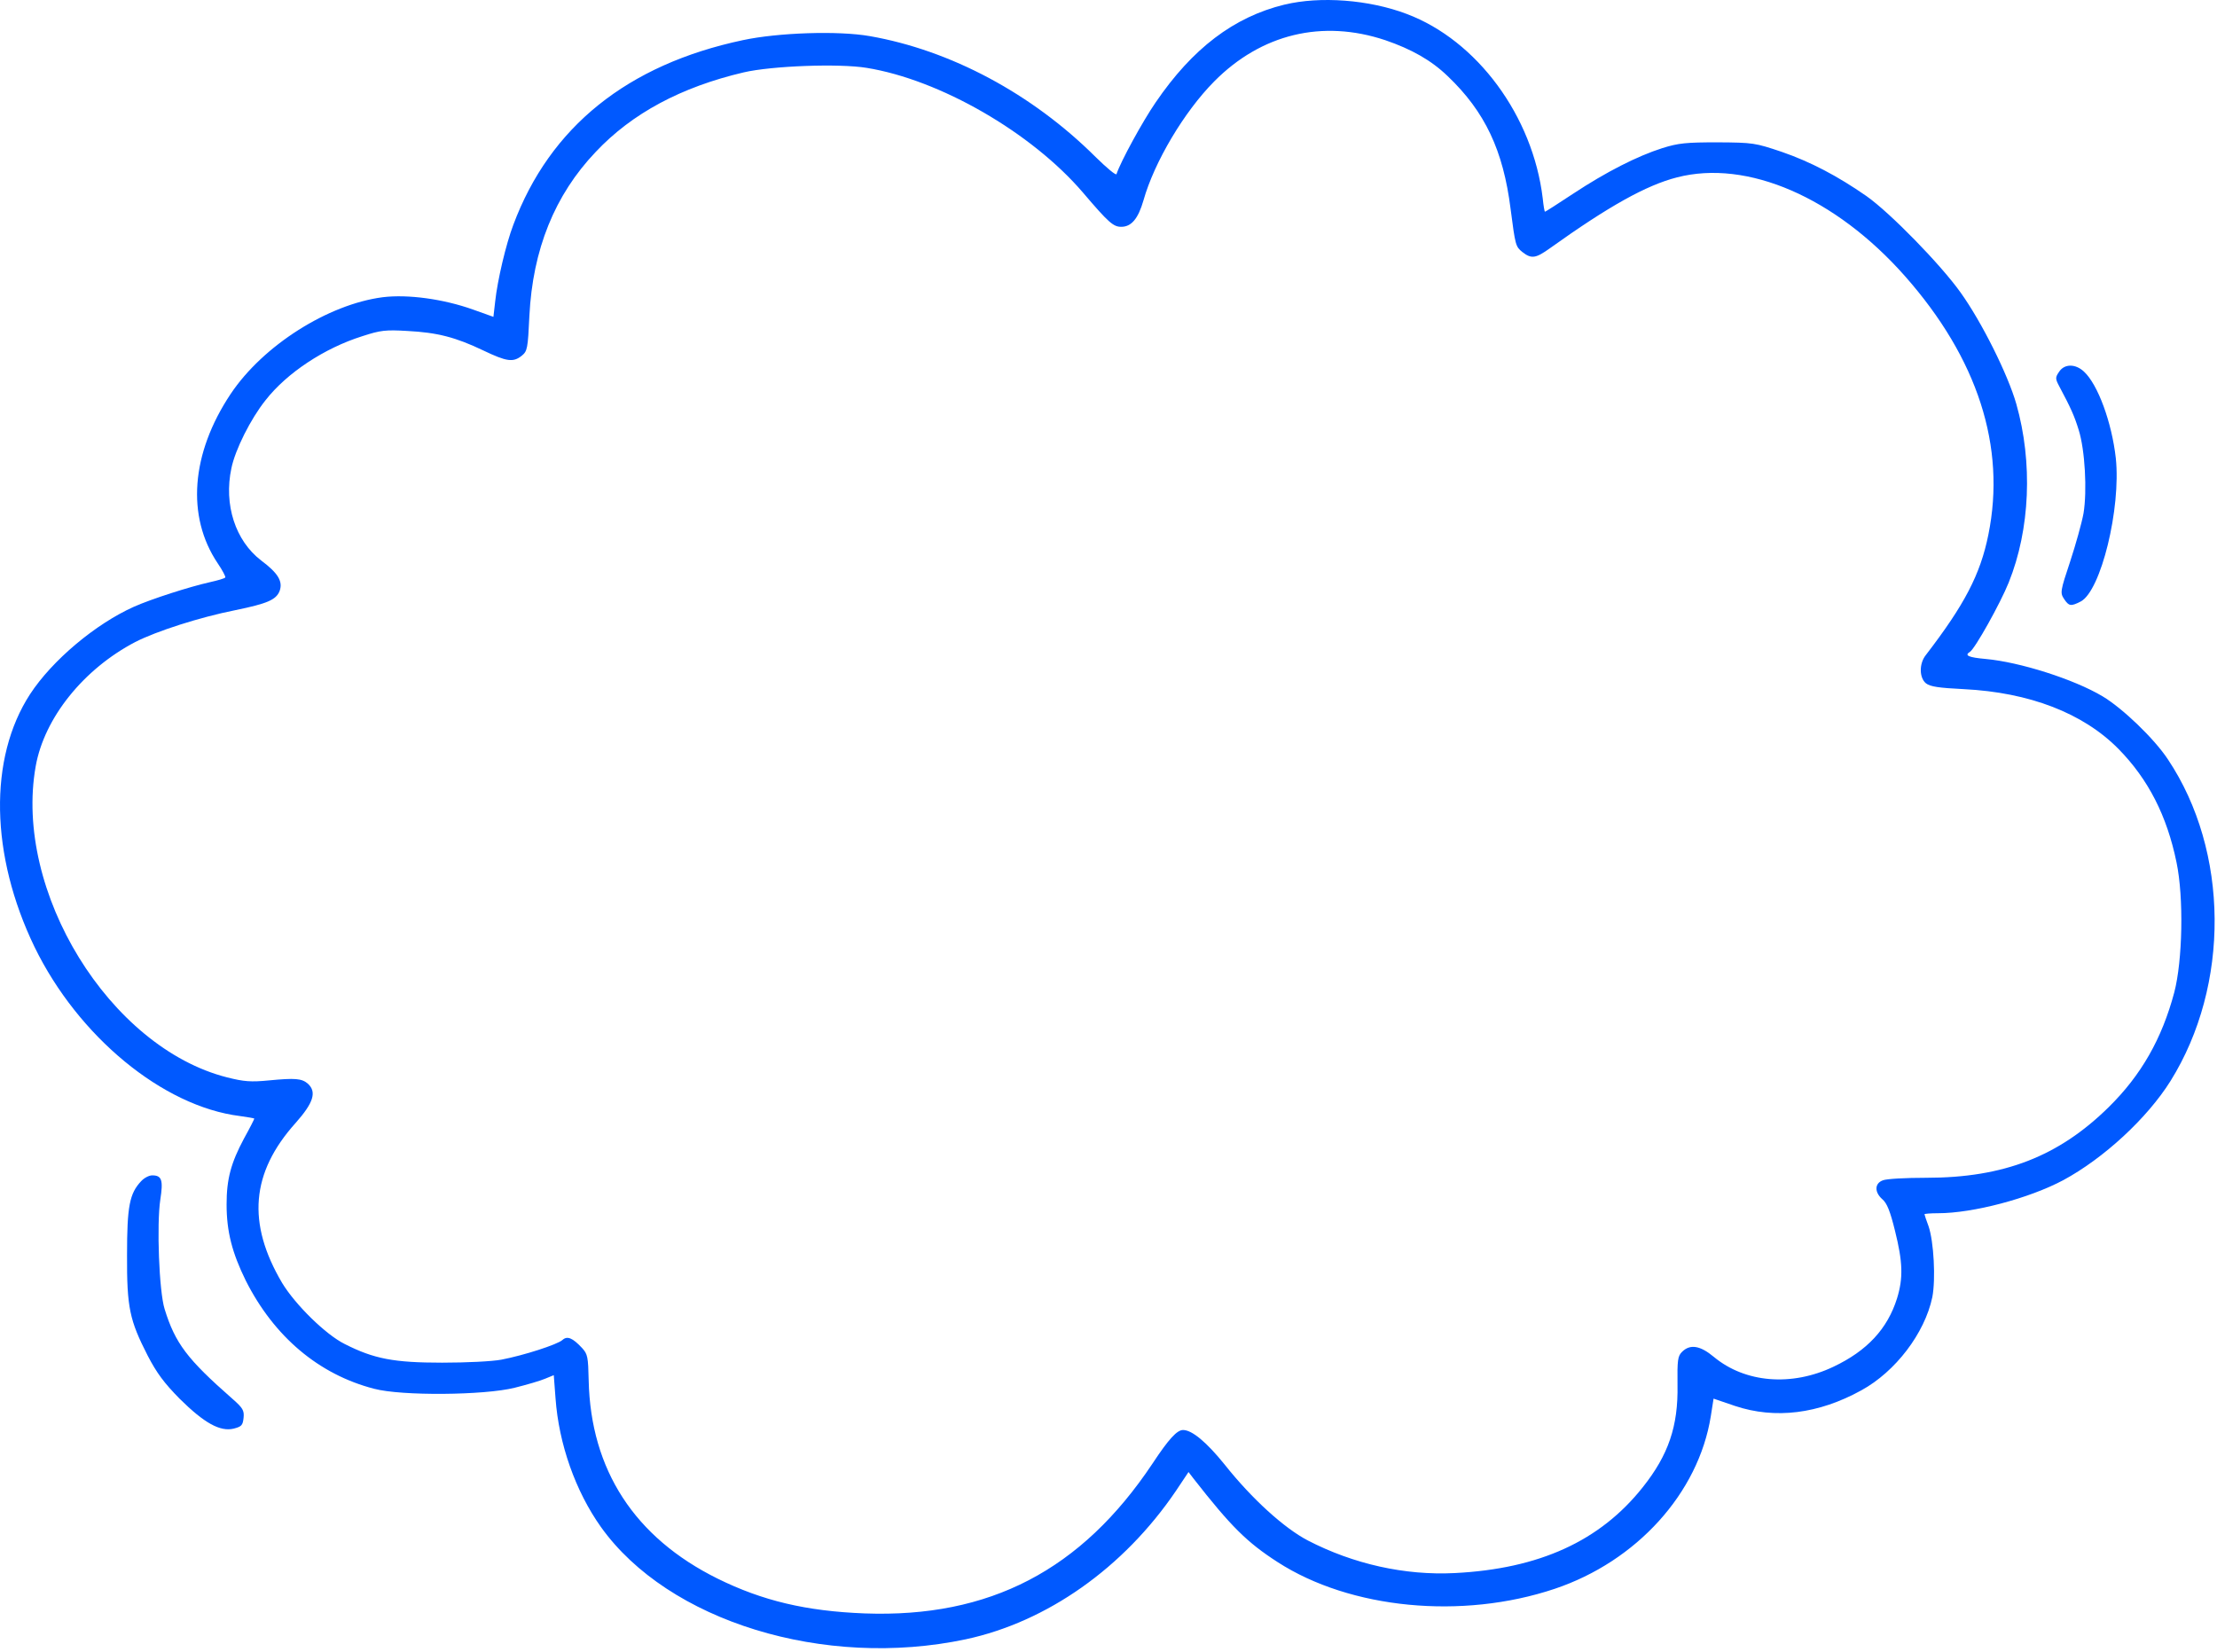 <svg xmlns="http://www.w3.org/2000/svg" width="479" height="357" fill="none"><path fill="#0059FF" fill-rule="evenodd" d="M277.527.995c-10.96 2.67-19.9 9.48-27.85 21.15-2.78 4.03-7.58 12.81-8.45 15.48-.11.33-2.13-1.36-4.52-3.71-13.74-13.68-31.34-23.06-48.78-26.11-6.81-1.2-19.79-.76-27.42.87-24.96 5.29-41.7 18.75-49.6 39.9-1.58 4.14-3.43 11.99-3.92 16.57l-.38 3.32-4.41-1.58c-6.43-2.29-14.06-3.32-19.46-2.67-11.88 1.53-25.95 10.47-32.92 20.93-8.56 12.86-9.59 26.44-2.78 36.57 1.04 1.53 1.74 2.89 1.64 3.05-.11.22-1.64.65-3.38 1.04-4.36.98-12.54 3.6-16.35 5.29-8.29 3.71-17.66 11.56-22.46 18.91-8.99 13.84-8.61 34.78.98 54.62 9.43 19.35 27.74 34.45 44.37 36.52 1.69.22 3.11.49 3.11.55 0 .11-.98 2.07-2.23 4.31-2.83 5.29-3.76 8.78-3.76 14.23 0 5.89 1.2 10.47 4.14 16.46 6.1 12.1 15.75 20.28 27.74 23.38 5.94 1.58 23.82 1.42 30.36-.22 2.62-.65 5.61-1.53 6.6-1.96l1.85-.76.38 5.01c.71 9.87 4.31 20.06 9.81 27.8 14.55 20.39 48.24 30.74 78.82 24.26 17.55-3.76 34.12-15.43 45.4-32.05l2.73-4.09 1.04 1.36c8.18 10.47 11.61 13.84 18.21 18.1 15.7 10.14 39.84 12.48 59.85 5.78 17.71-5.94 31.07-20.66 33.74-37.28l.6-3.82 4.63 1.58c8.67 2.89 18.04 1.74 27.31-3.38 7.36-4.03 13.68-12.32 15.32-20.11.76-3.87.33-12.05-.82-15.37-.49-1.31-.87-2.45-.87-2.56 0-.11 1.31-.22 2.89-.22 7.63 0 19.73-3.22 27.09-7.14 8.78-4.74 18.15-13.41 23.17-21.42 12.92-20.71 12.7-49.66-.55-69.5-2.94-4.47-9.81-11.06-14.12-13.63-6.21-3.71-17.93-7.41-25.24-8.07-3.71-.33-4.69-.76-3.43-1.53 1.09-.65 6.6-10.52 8.39-14.99 4.63-11.5 5.23-25.95 1.64-38.59-1.8-6.32-7.47-17.71-12.05-24.09-4.31-6.05-15.21-17.22-20.33-20.82-6.27-4.36-12.1-7.41-18.26-9.54-5.83-1.96-6.21-2.02-13.9-2.07-6.81 0-8.45.16-11.94 1.25-5.45 1.74-12.1 5.12-19.3 9.87-3.22 2.13-5.94 3.87-6.05 3.87-.11 0-.33-1.31-.49-2.89-2.13-17.77-14.17-34.12-29.38-39.84-8.18-3.11-18.75-3.87-26.38-2.02h-.03Zm21.75 7.68c5.72 1.96 9.97 4.36 13.52 7.79 8.07 7.69 11.99 16.08 13.57 28.62 1.04 8.01 1.09 8.18 2.56 9.38 1.96 1.53 2.89 1.36 5.94-.82 12.65-9.05 20.82-13.63 27.47-15.32 15.15-3.92 34.18 4.31 49.22 21.31 15.75 17.82 21.91 36.9 18.04 55.92-1.74 8.61-5.18 15.15-13.52 26-1.47 1.85-1.42 4.91.05 6.1.93.71 2.73.98 8.18 1.25 14.17.71 25.78 5.18 33.41 12.92 6.43 6.54 10.47 14.44 12.54 24.53 1.58 7.58 1.31 21.2-.49 28.07-2.67 10.03-7.14 17.88-14.17 24.8-10.79 10.63-22.67 15.26-39.41 15.26-4.42 0-8.61.22-9.38.55-1.8.65-1.85 2.56-.11 4.09.98.82 1.69 2.56 2.73 6.81 1.69 6.76 1.8 10.19.44 14.61-2.07 6.6-6.49 11.34-13.74 14.77-9.05 4.31-19.08 3.49-25.84-2.13-2.94-2.45-5.12-2.83-6.87-1.09-.93.93-1.04 1.74-.98 7.19.16 8.88-1.96 15.1-7.52 22.08-9.21 11.61-22.35 17.61-40.61 18.53-10.79.55-21.91-1.96-31.72-7.03-5.12-2.67-12.1-8.99-17.99-16.41-3.87-4.8-7.03-7.47-8.99-7.47-1.31 0-3.11 1.96-6.6 7.25-15.37 23.06-35.21 33.36-62.19 32.38-12.65-.49-22.08-2.73-31.78-7.52-17.93-8.88-27.42-23.49-27.85-42.84-.11-5.07-.22-5.67-1.42-6.98-2.07-2.23-3.22-2.67-4.25-1.74-1.09.98-8.34 3.32-13.19 4.25-2.02.38-7.52.65-12.81.65-10.41 0-14.72-.82-21.04-4.03-4.09-2.02-10.68-8.5-13.52-13.19-7.63-12.92-6.76-23.82 2.94-34.61 3.82-4.31 4.58-6.65 2.62-8.45-1.31-1.14-2.78-1.25-8.39-.71-3.92.38-5.4.27-9.05-.65-25.4-6.43-46.17-40.17-41.37-67.21 1.85-10.47 10.36-21.04 21.53-26.87 4.58-2.34 13.9-5.34 21.58-6.87 6.92-1.42 8.83-2.23 9.59-4.14.76-2.07-.33-3.87-3.98-6.6-5.56-4.25-8.12-12.05-6.43-19.95.82-3.98 4.14-10.63 7.36-14.66 4.63-5.94 12.75-11.28 20.88-13.84 3.98-1.31 5.12-1.42 9.81-1.14 6.43.33 10.41 1.36 16.35 4.2 5.12 2.45 6.49 2.62 8.34 1.14 1.2-.98 1.31-1.53 1.64-8.61.71-14.28 5.45-26.11 14.34-35.43 7.85-8.34 18.48-14.01 31.94-17.17 6.05-1.42 20.66-1.96 26.6-.98 15.81 2.56 35.59 13.95 46.71 26.93 5.61 6.6 6.6 7.41 8.29 7.41 2.18 0 3.65-1.74 4.8-5.72 2.34-8.29 8.78-19.13 15.26-25.67 10.19-10.3 23.38-13.46 36.96-8.94Z" clip-rule="evenodd"/><path fill="#0059FF" fill-rule="evenodd" d="M444.867 80.355c-.82 1.2-.82 1.47.05 3.11 2.56 4.8 3.27 6.43 4.2 9.43 1.36 4.31 1.85 13.14 1.04 18.04-.38 2.07-1.69 6.76-2.89 10.41-2.13 6.38-2.18 6.76-1.31 8.07 1.04 1.58 1.47 1.64 3.6.55 4.36-2.29 8.72-20.11 7.58-30.96-.87-7.74-3.87-15.92-6.87-18.7-1.85-1.74-4.25-1.74-5.4.05ZM30.498 255.215c-2.51 2.67-3.05 5.4-3.05 15.92-.05 11.45.55 14.12 4.47 21.8 1.96 3.76 3.54 5.89 6.92 9.32 5.29 5.23 8.72 7.14 11.66 6.43 1.69-.44 1.96-.71 2.13-2.34.16-1.58-.16-2.13-2.4-4.09-9.76-8.56-12.37-11.99-14.66-19.4-1.2-3.82-1.74-18.31-.93-23.66.65-4.2.33-5.23-1.74-5.23-.71 0-1.74.55-2.4 1.25Z" clip-rule="evenodd"/></svg>
